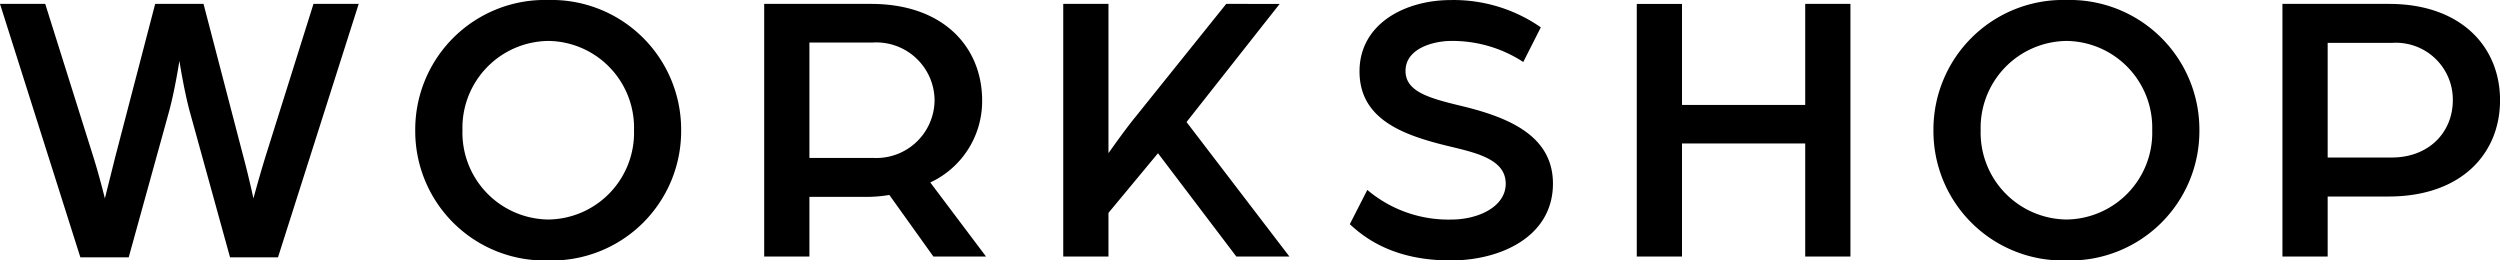 <svg xmlns="http://www.w3.org/2000/svg" width="230.832" height="24.048" viewBox="0 0 230.832 24.048"><path d="M-108.5.072h4.464l3.744-13.536c.54-2.016.936-4.608.936-4.608s.4,2.592.936,4.608L-94.68.072h4.428l7.452-23.4h-4.176L-91.4-9.252C-91.98-7.38-92.52-5.364-92.52-5.364s-.432-2.016-.936-3.888l-3.672-14.076h-4.464l-3.672,14.076-.972,3.888s-.5-2.052-1.08-3.888l-4.428-14.076h-4.176ZM-65.3.36A11.946,11.946,0,0,0-53.028-11.664,11.968,11.968,0,0,0-65.3-23.688,11.968,11.968,0,0,0-77.58-11.664,11.946,11.946,0,0,0-65.3.36Zm.036-3.78a8.023,8.023,0,0,1-7.956-8.244,8.023,8.023,0,0,1,7.956-8.244,8.01,8.01,0,0,1,7.884,8.244A8.01,8.01,0,0,1-65.268-3.42ZM-45.36,0h4.176V-5.508h5.292a12.882,12.882,0,0,0,2.088-.18L-29.736,0h4.86l-5.148-6.84a8.277,8.277,0,0,0,4.788-7.56c0-4.932-3.564-8.928-10.26-8.928H-45.36Zm4.176-9.108V-19.764h5.9A5.381,5.381,0,0,1-29.628-14.4a5.378,5.378,0,0,1-5.688,5.292ZM-17.748,0h4.176V-4.032L-9-9.54-1.764,0h4.9l-9.5-12.42,8.6-10.908H-2.7l-8.352,10.4c-1.008,1.224-2.52,3.384-2.52,3.384V-23.328h-4.176ZM18.036.36c4.608,0,9.432-2.2,9.432-7.092,0-4.536-4.284-6.192-8.712-7.236-2.808-.684-4.9-1.3-4.9-3.168,0-2.124,2.664-2.772,4.212-2.772a11.973,11.973,0,0,1,6.66,1.944l1.62-3.2a14.118,14.118,0,0,0-8.28-2.52c-4.32,0-8.46,2.232-8.46,6.588,0,4.644,4.428,6.012,8.712,7.02,2.376.576,4.788,1.224,4.788,3.348s-2.52,3.312-5.04,3.312a11.592,11.592,0,0,1-7.74-2.736L8.712-2.988C10.26-1.548,12.96.36,18.036.36ZM35.208,0h4.176V-10.44H50.76V0h4.176V-23.328H50.76V-14H39.384v-9.324H35.208ZM74.88.36A11.946,11.946,0,0,0,87.156-11.664,11.968,11.968,0,0,0,74.88-23.688,11.968,11.968,0,0,0,62.6-11.664,11.946,11.946,0,0,0,74.88.36Zm.036-3.78a8.023,8.023,0,0,1-7.956-8.244,8.023,8.023,0,0,1,7.956-8.244A8.01,8.01,0,0,1,82.8-11.664,8.01,8.01,0,0,1,74.916-3.42ZM94.824,0H99V-5.544h5.616c6.732,0,10.3-3.96,10.3-8.892,0-4.9-3.564-8.892-10.26-8.892H94.824ZM99-9.144V-19.728h5.94a5.253,5.253,0,0,1,5.616,5.292c0,2.916-2.16,5.292-5.652,5.292Z" transform="translate(115.92 23.688)"/></svg>